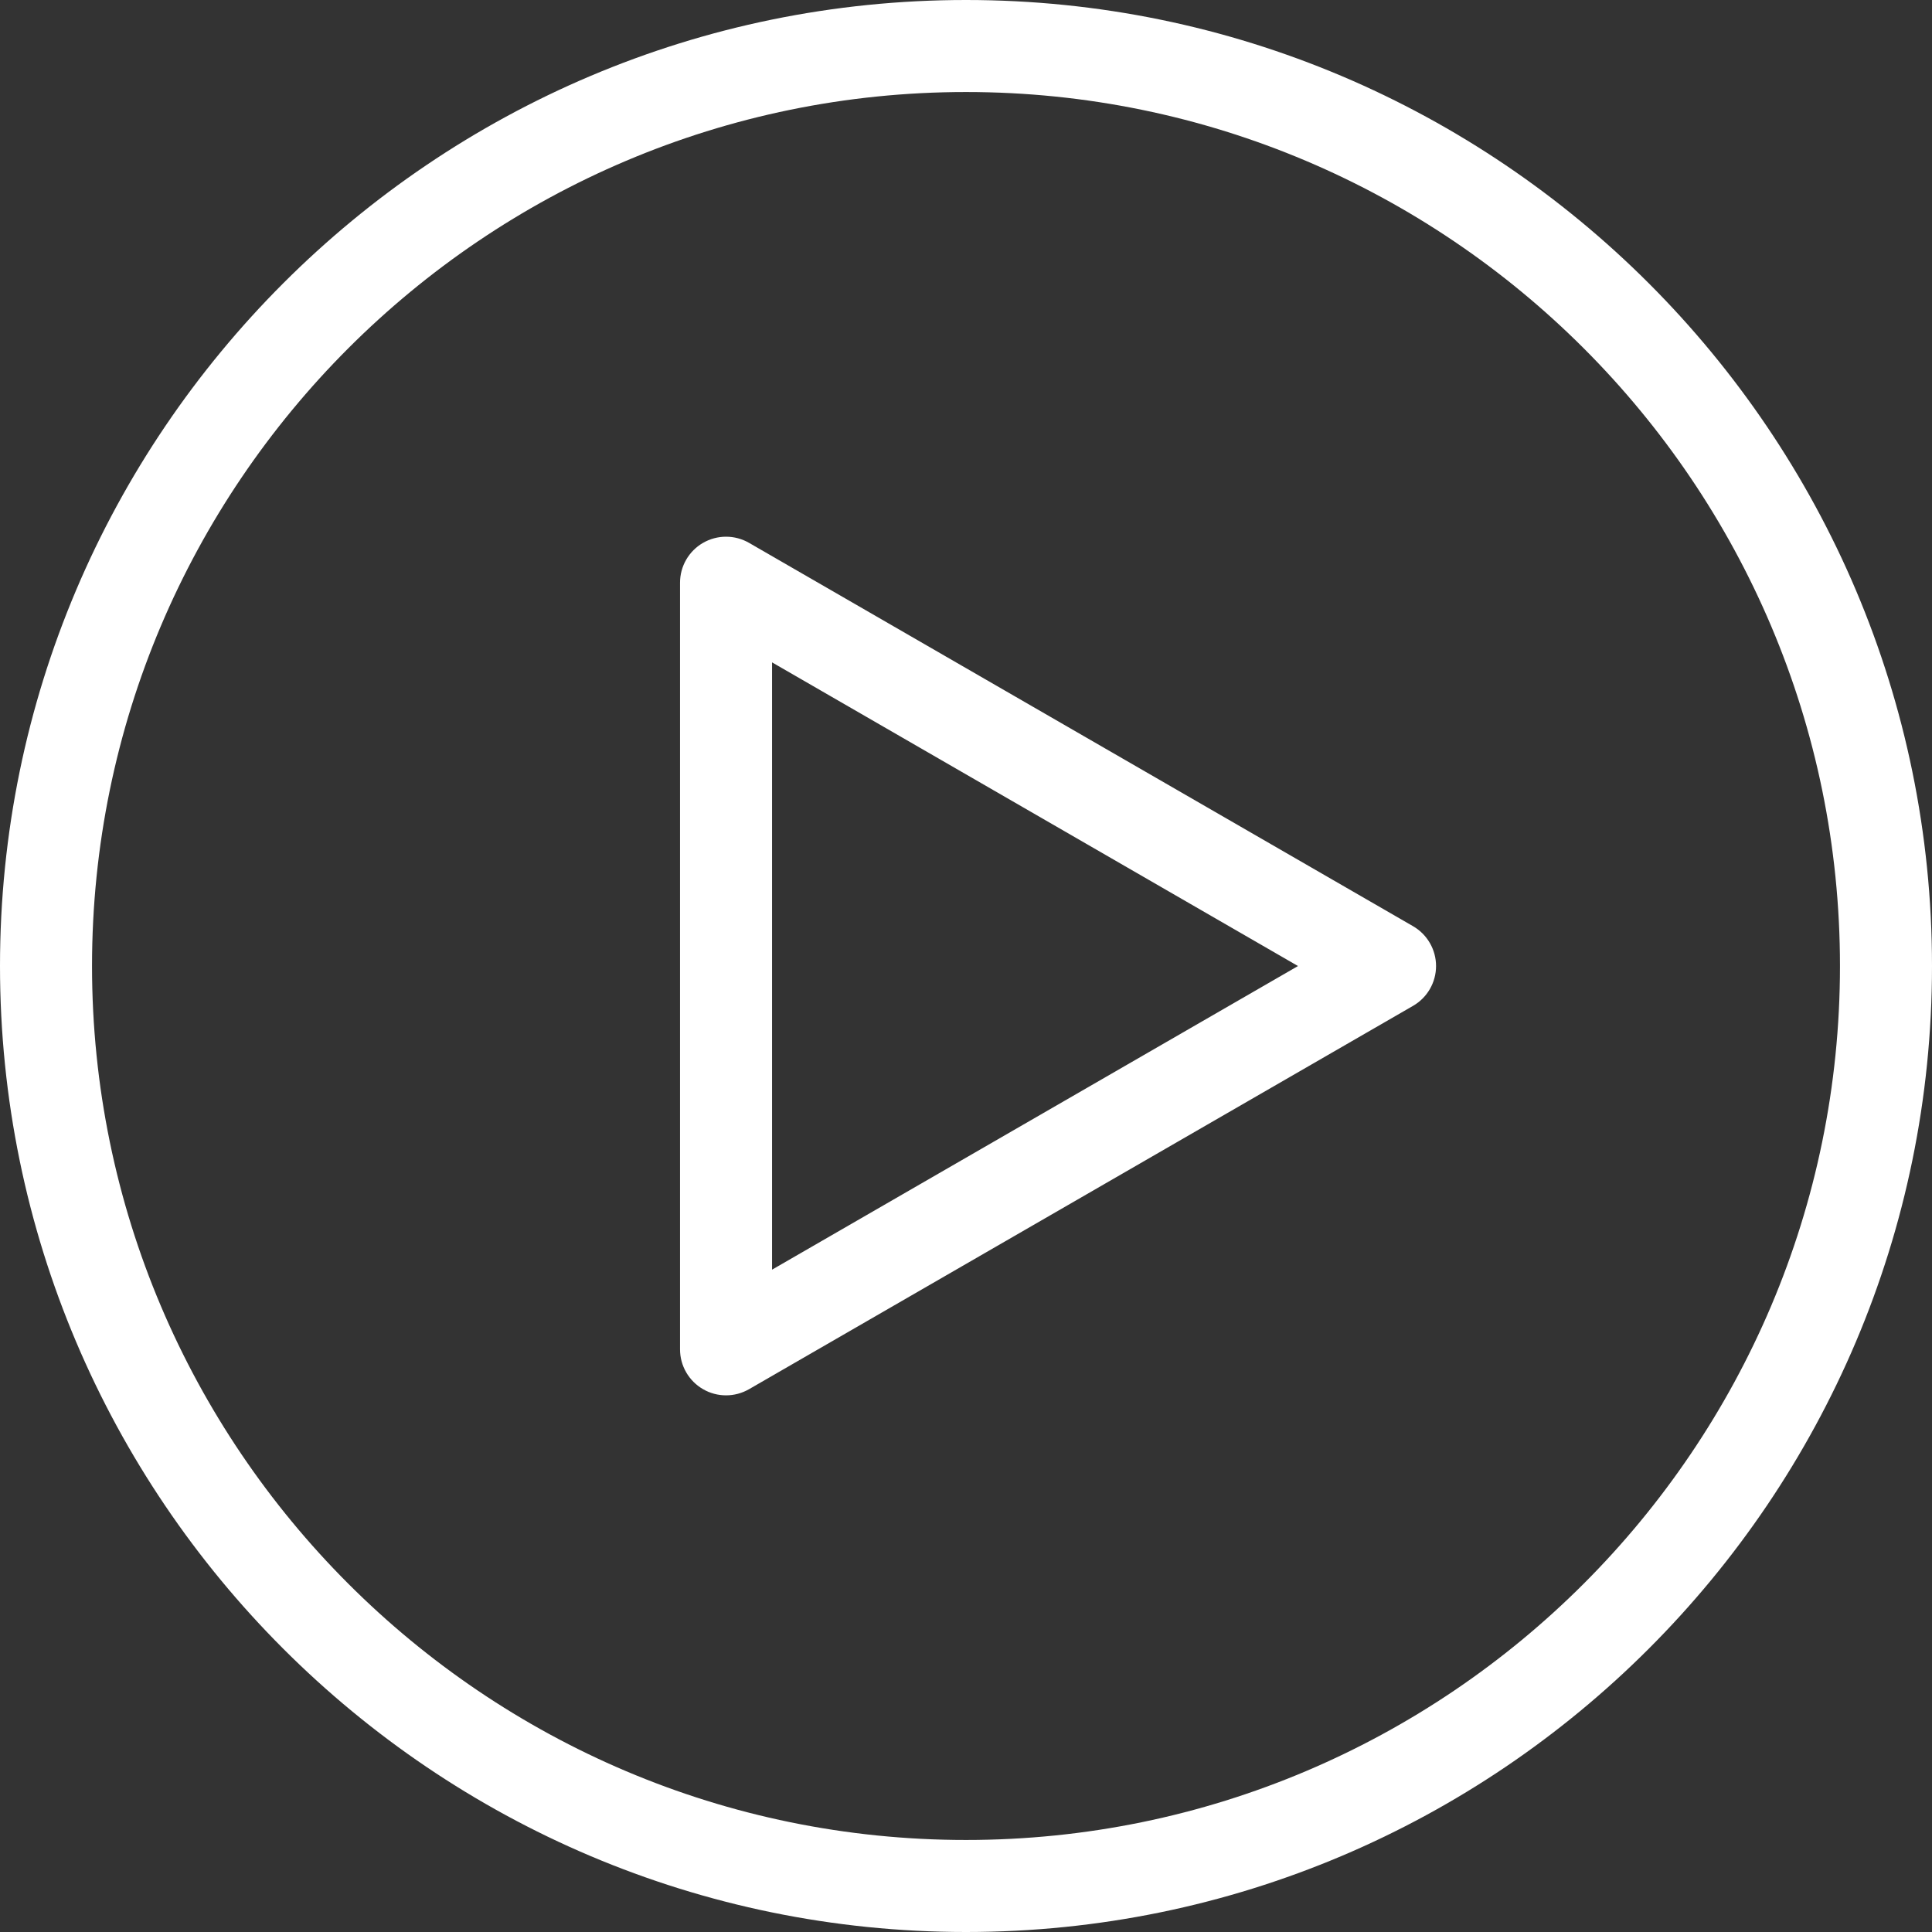 <svg width="57" height="57" viewBox="0 0 57 57" fill="none" xmlns="http://www.w3.org/2000/svg">
<rect x="0" y="0" width="57" height="57" fill="#333333" stroke="none"/>
<g clip-path="url(#clip0_7_108)">
<path d="M28.5 0C12.785 0 0 12.785 0 28.5C0 44.215 12.785 57 28.5 57C44.215 57 57 44.215 57 28.5C57 12.785 44.215 0 28.5 0ZM28.5 54.285C14.281 54.285 2.715 42.718 2.715 28.5C2.715 14.282 14.281 2.715 28.5 2.715C42.719 2.715 54.285 14.282 54.285 28.5C54.285 42.718 42.718 54.285 28.5 54.285ZM41.688 27.325L22.099 16.016C21.679 15.774 21.162 15.774 20.742 16.016C20.322 16.258 20.063 16.706 20.063 17.191V39.81C20.063 40.295 20.322 40.743 20.742 40.985C20.952 41.107 21.186 41.167 21.421 41.167C21.656 41.167 21.889 41.106 22.1 40.985L41.689 29.676C42.109 29.434 42.368 28.986 42.368 28.501C42.368 28.016 42.108 27.567 41.688 27.325ZM22.778 37.459V19.542L38.295 28.501L22.778 37.459Z" fill="white"/>
</g>
<defs>
<clipPath id="clip0_7_108">
<rect width="57" height="57" fill="white"/>
</clipPath>
</defs>
</svg>
